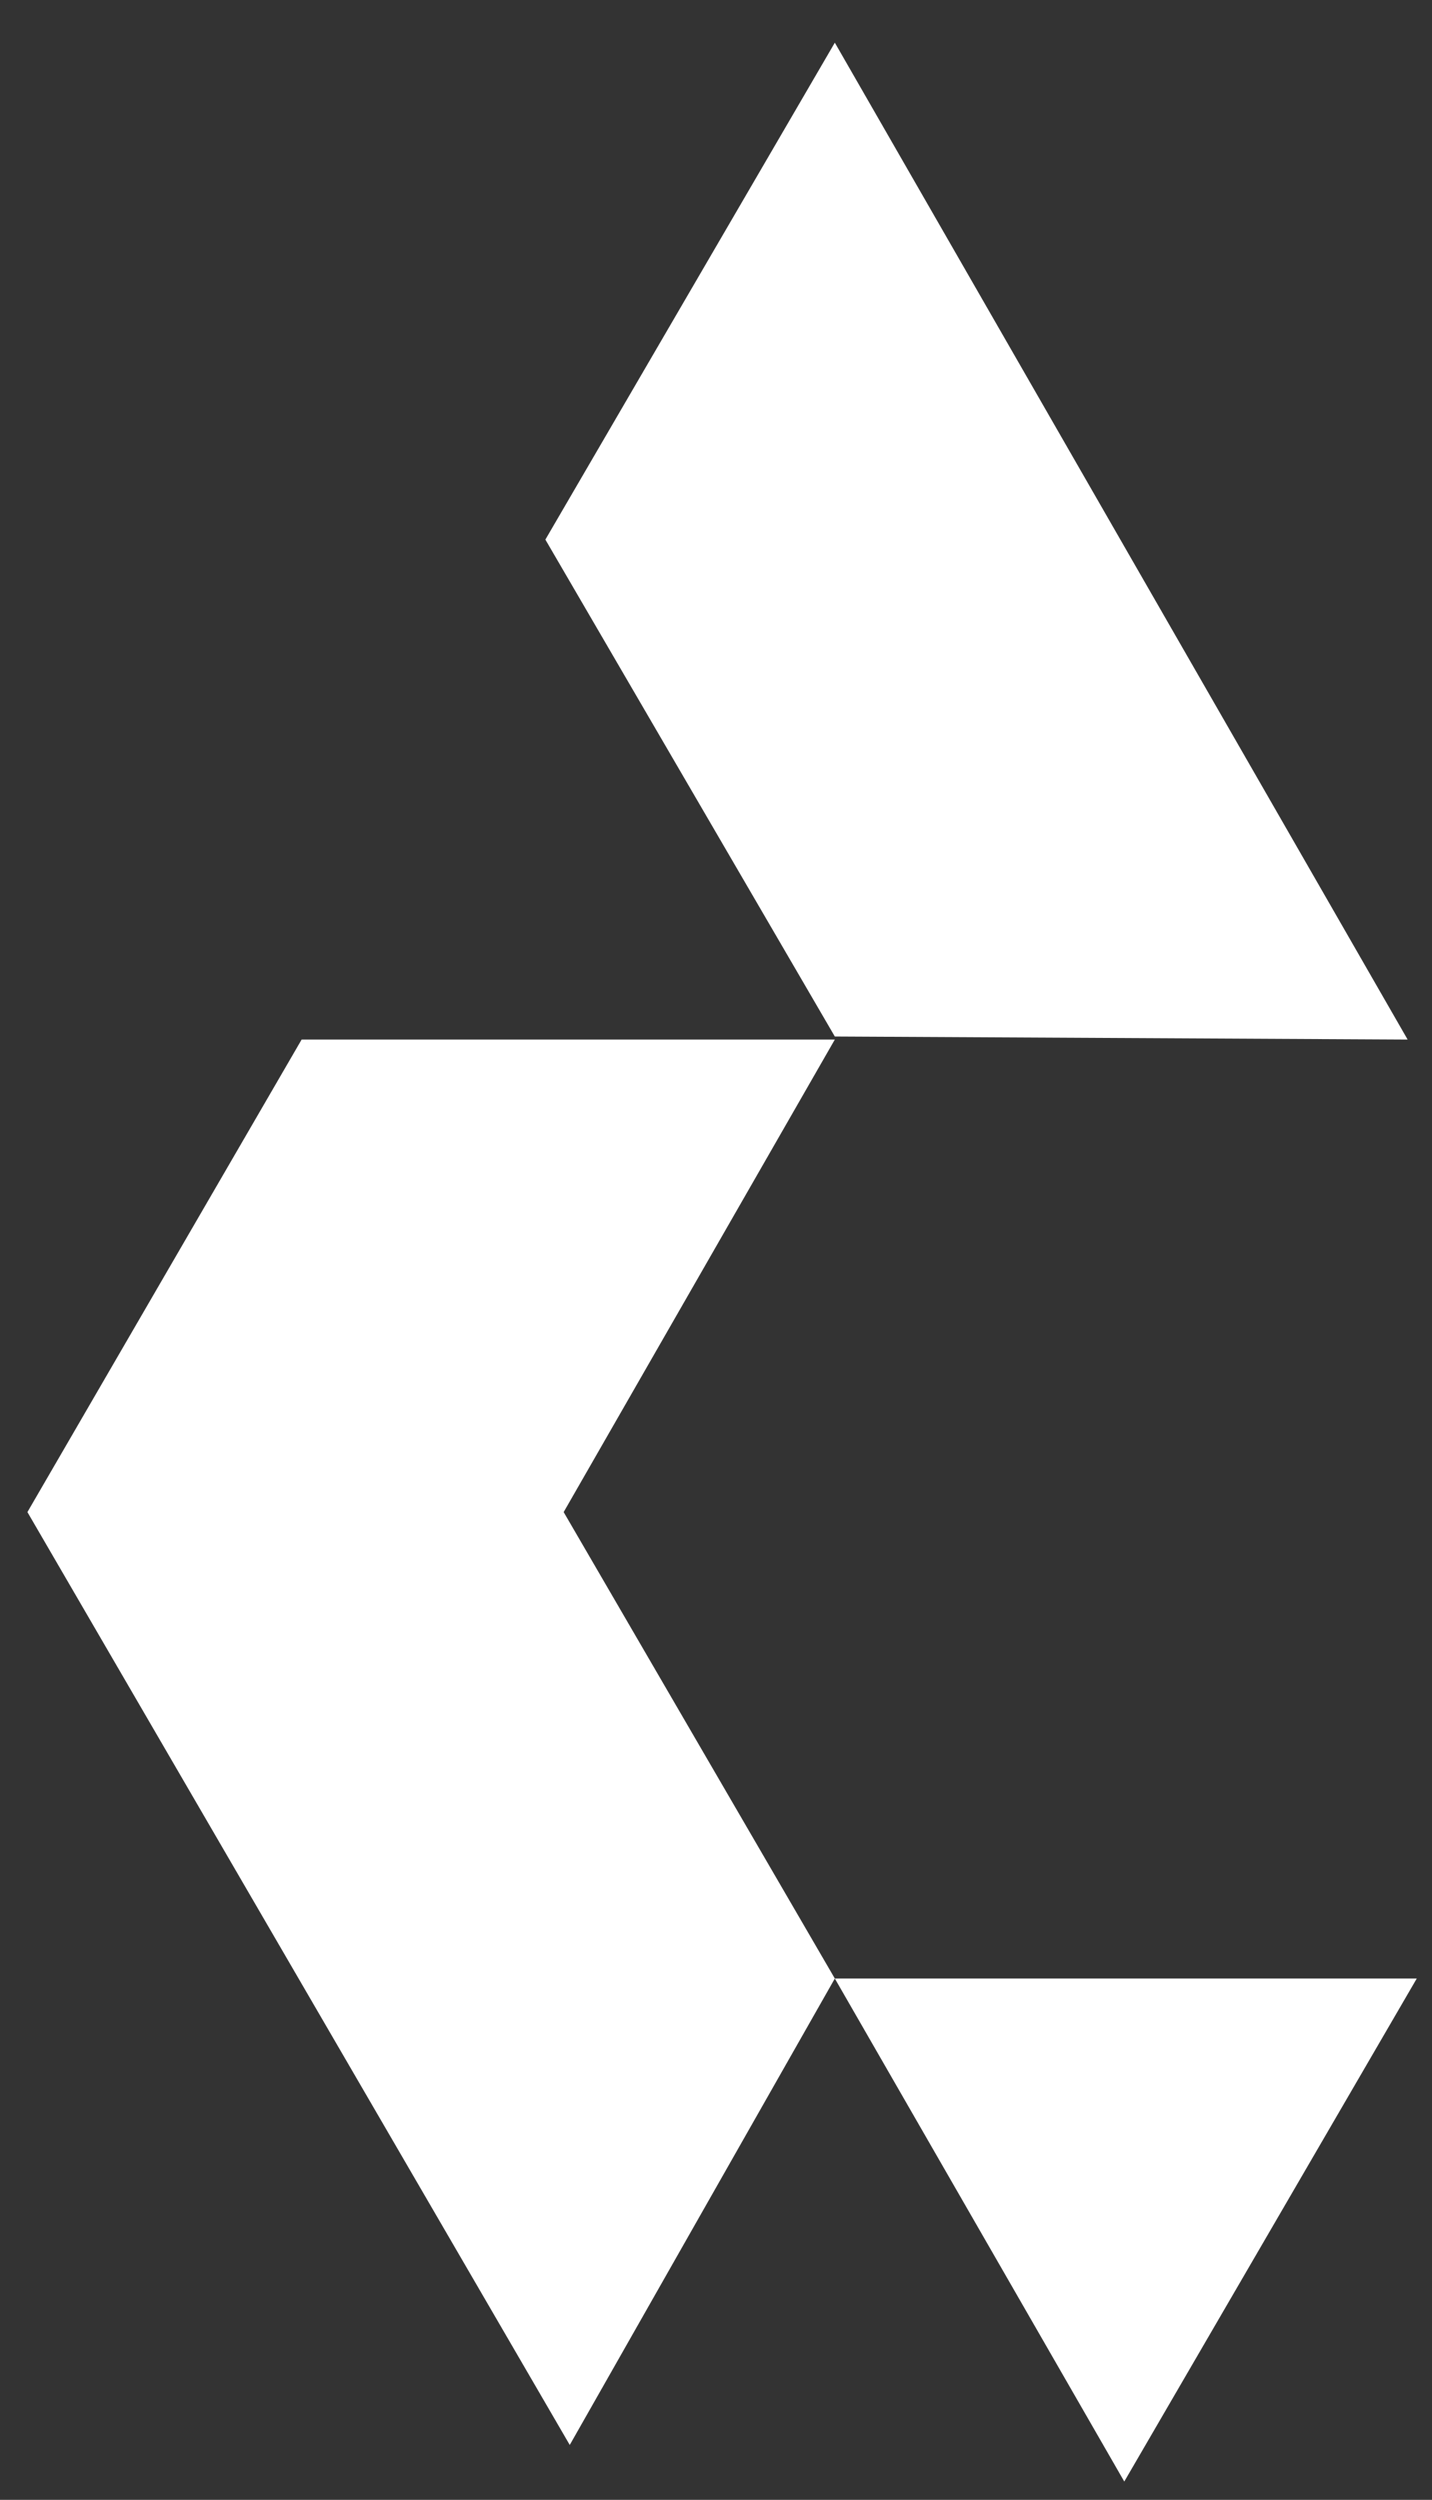 <?xml version="1.0" encoding="utf-8"?>
<!-- Generator: Adobe Illustrator 25.0.1, SVG Export Plug-In . SVG Version: 6.00 Build 0)  -->
<svg version="1.1" id="Layer_1" xmlns="http://www.w3.org/2000/svg" xmlns:xlink="http://www.w3.org/1999/xlink" x="0px" y="0px"
	 viewBox="0 0 47 82" style="enable-background:new 0 0 47 82;" xml:space="preserve">
<rect x="0" y="0" width="47" height="82" fill="#333333" stroke="none"/>
<style type="text/css">
	.st0{fill:#FFFFFF;}
</style>
<polygon class="st0" points="9.9,34.1 0.9,49.6 18.7,80.2 27.4,64.9 18.5,49.6 27.4,34.1 "/>
<polygon class="st0" points="27.4,1.4 17.9,17.7 27.4,34 46.2,34.1 "/>
<polygon class="st0" points="27.4,64.9 36.9,81.4 46.5,64.9 "/>
</svg>
